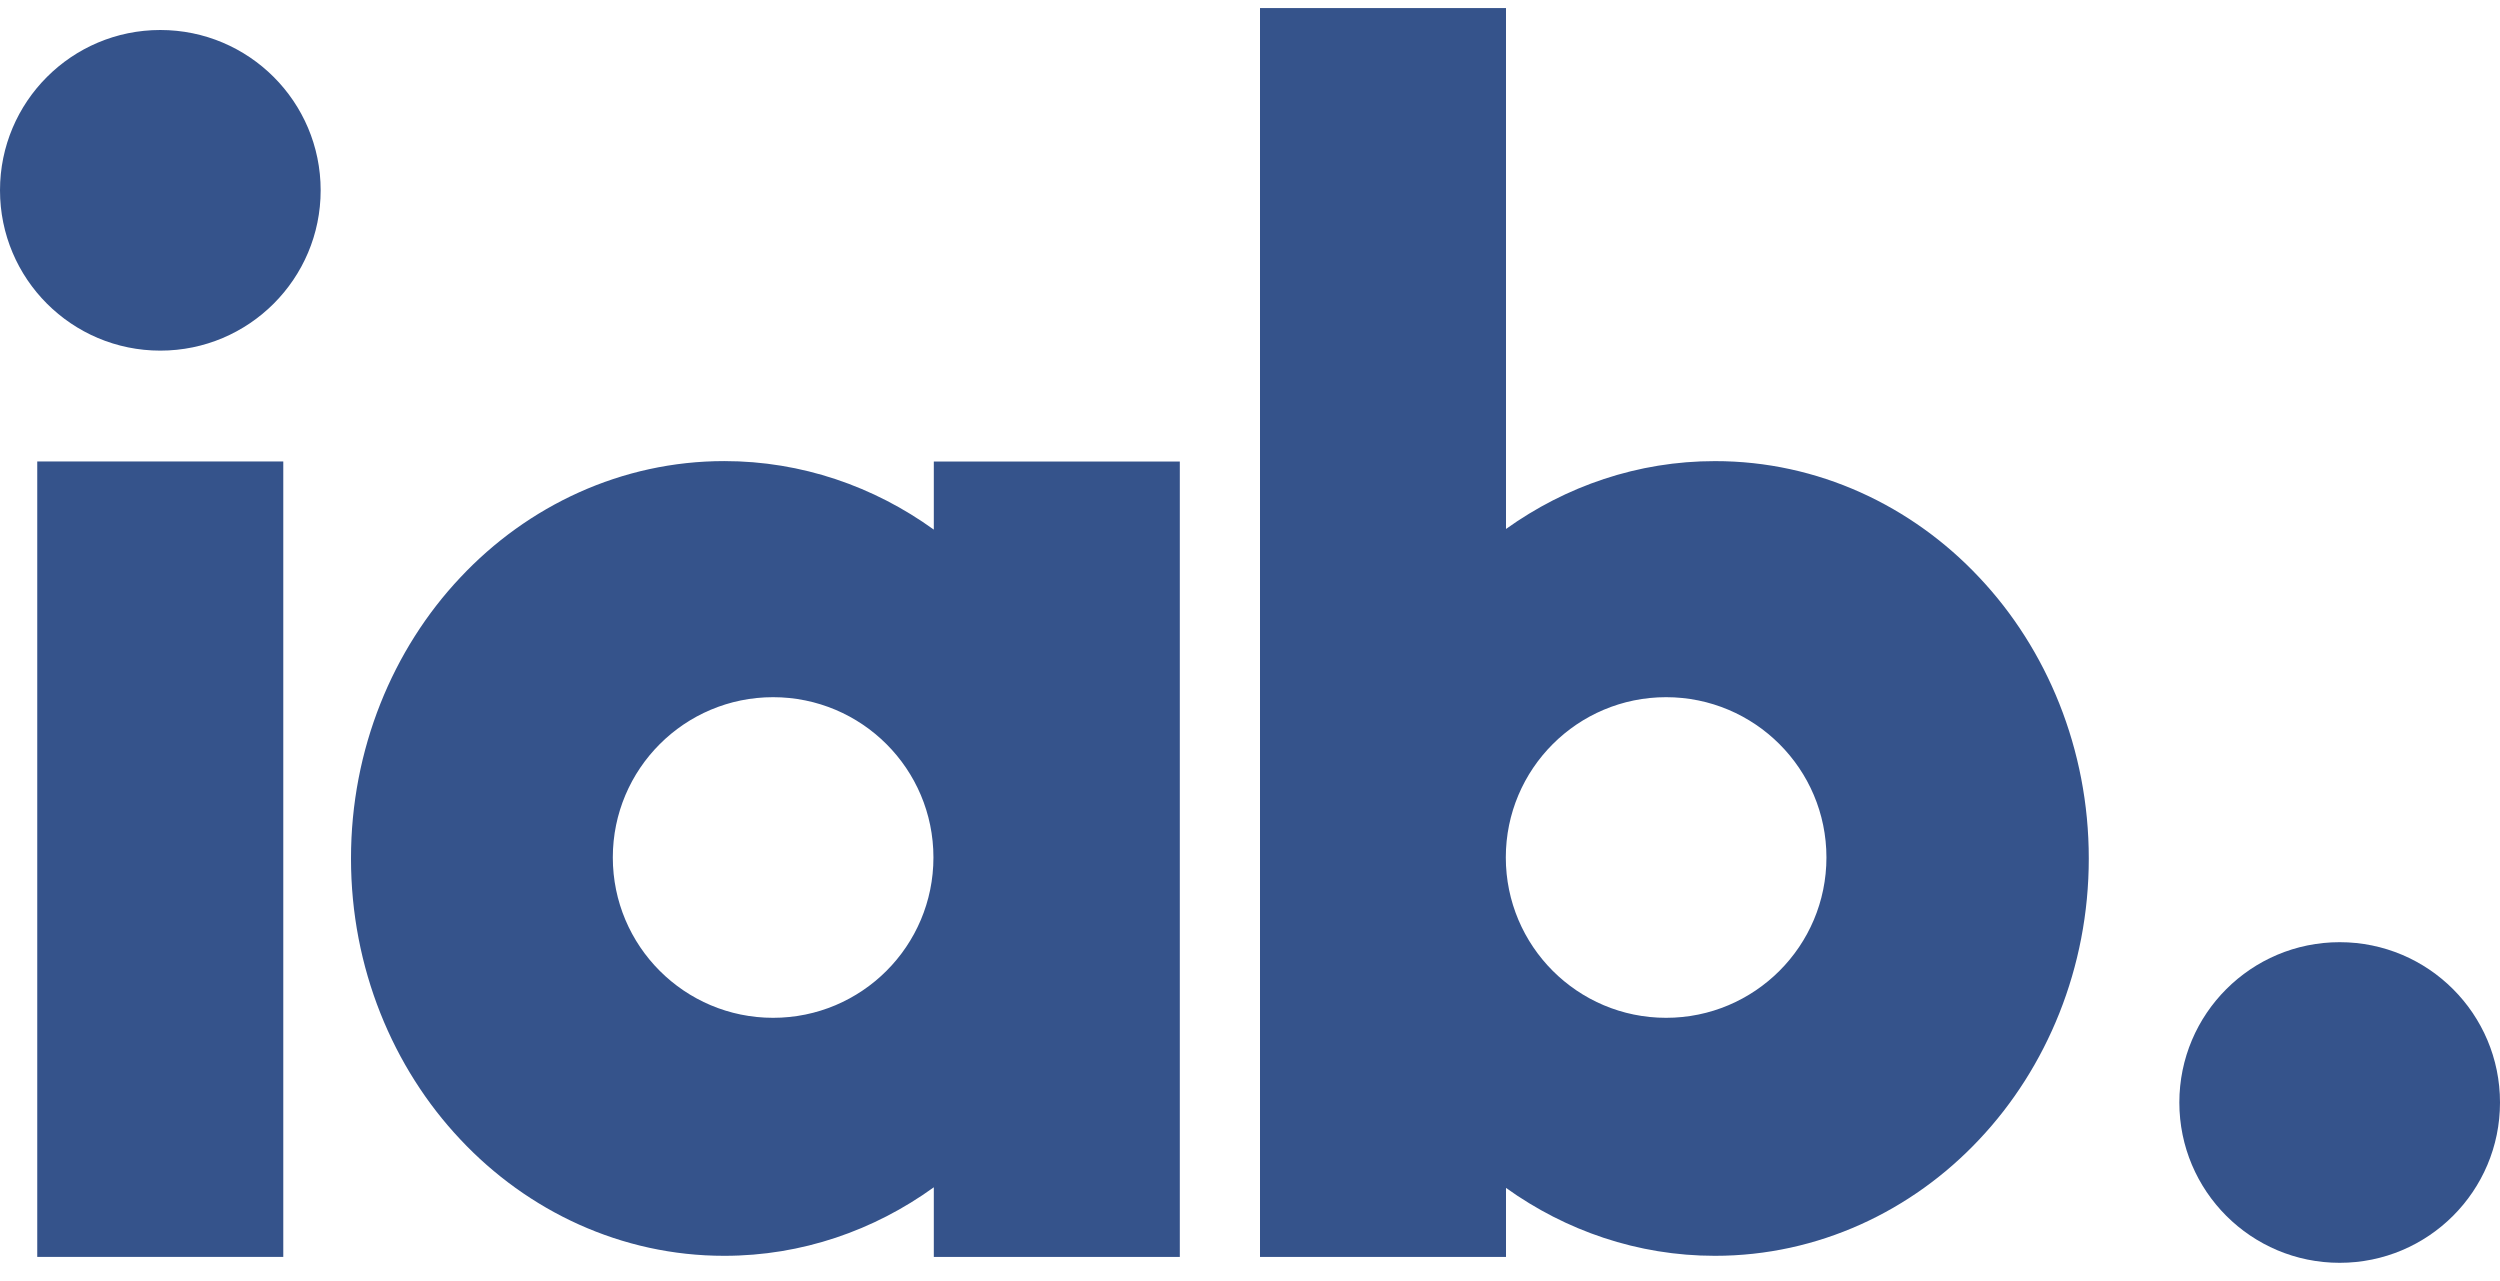 <?xml version="1.0" encoding="utf-8"?>
<svg xmlns="http://www.w3.org/2000/svg" width="80" height="41" viewBox="0 0 80 41" fill="none">
<g id="Group">
<path id="Vector" d="M74.87 30.15C72.036 30.15 69.739 32.446 69.739 35.28C69.739 38.113 72.036 40.41 74.87 40.41C77.703 40.41 80 38.113 80 35.28C80 32.446 77.703 30.15 74.87 30.15Z" fill="#35538B"/>
<path id="Vector_2" d="M5.13 0.96C2.297 0.96 0 3.257 0 6.09C0 8.923 2.297 11.22 5.13 11.22C7.963 11.22 10.261 8.923 10.261 6.09C10.261 3.257 7.963 0.96 5.13 0.96Z" fill="#35538B"/>
<path id="Vector_3" d="M1.192 14.767H9.065V40.221H1.192V14.767Z" fill="#35538B"/>
<path id="Vector_4" d="M63.338 18.48C61.185 16.185 58.171 14.753 54.879 14.756C52.412 14.754 50.102 15.559 48.192 16.927V0.258H40.32V40.221H48.192V38.013C50.1 39.381 52.408 40.186 54.873 40.186H54.879C58.171 40.187 61.185 38.756 63.338 36.461C65.497 34.172 66.843 30.97 66.841 27.47C66.843 23.972 65.497 20.767 63.338 18.48ZM53.315 32.57C50.482 32.57 48.186 30.272 48.186 27.439C48.186 24.606 50.482 22.31 53.315 22.31C56.148 22.31 58.446 24.606 58.446 27.439C58.446 30.272 56.148 32.57 53.315 32.57Z" fill="#35538B"/>
<path id="Vector_5" d="M29.882 14.768V16.948C27.969 15.567 25.652 14.754 23.176 14.755C19.889 14.754 16.88 16.185 14.73 18.48C12.573 20.767 11.23 23.971 11.232 27.471C11.23 30.97 12.573 34.173 14.73 36.461C16.88 38.756 19.889 40.188 23.176 40.186H23.183C25.656 40.186 27.972 39.373 29.882 37.993V40.221H37.754V14.768H29.882ZM24.739 32.57C21.906 32.57 19.61 30.273 19.61 27.439C19.61 24.606 21.906 22.31 24.739 22.31C27.573 22.31 29.87 24.606 29.87 27.439C29.87 30.273 27.573 32.57 24.739 32.57Z" fill="#35538B"/>
</g>
</svg>